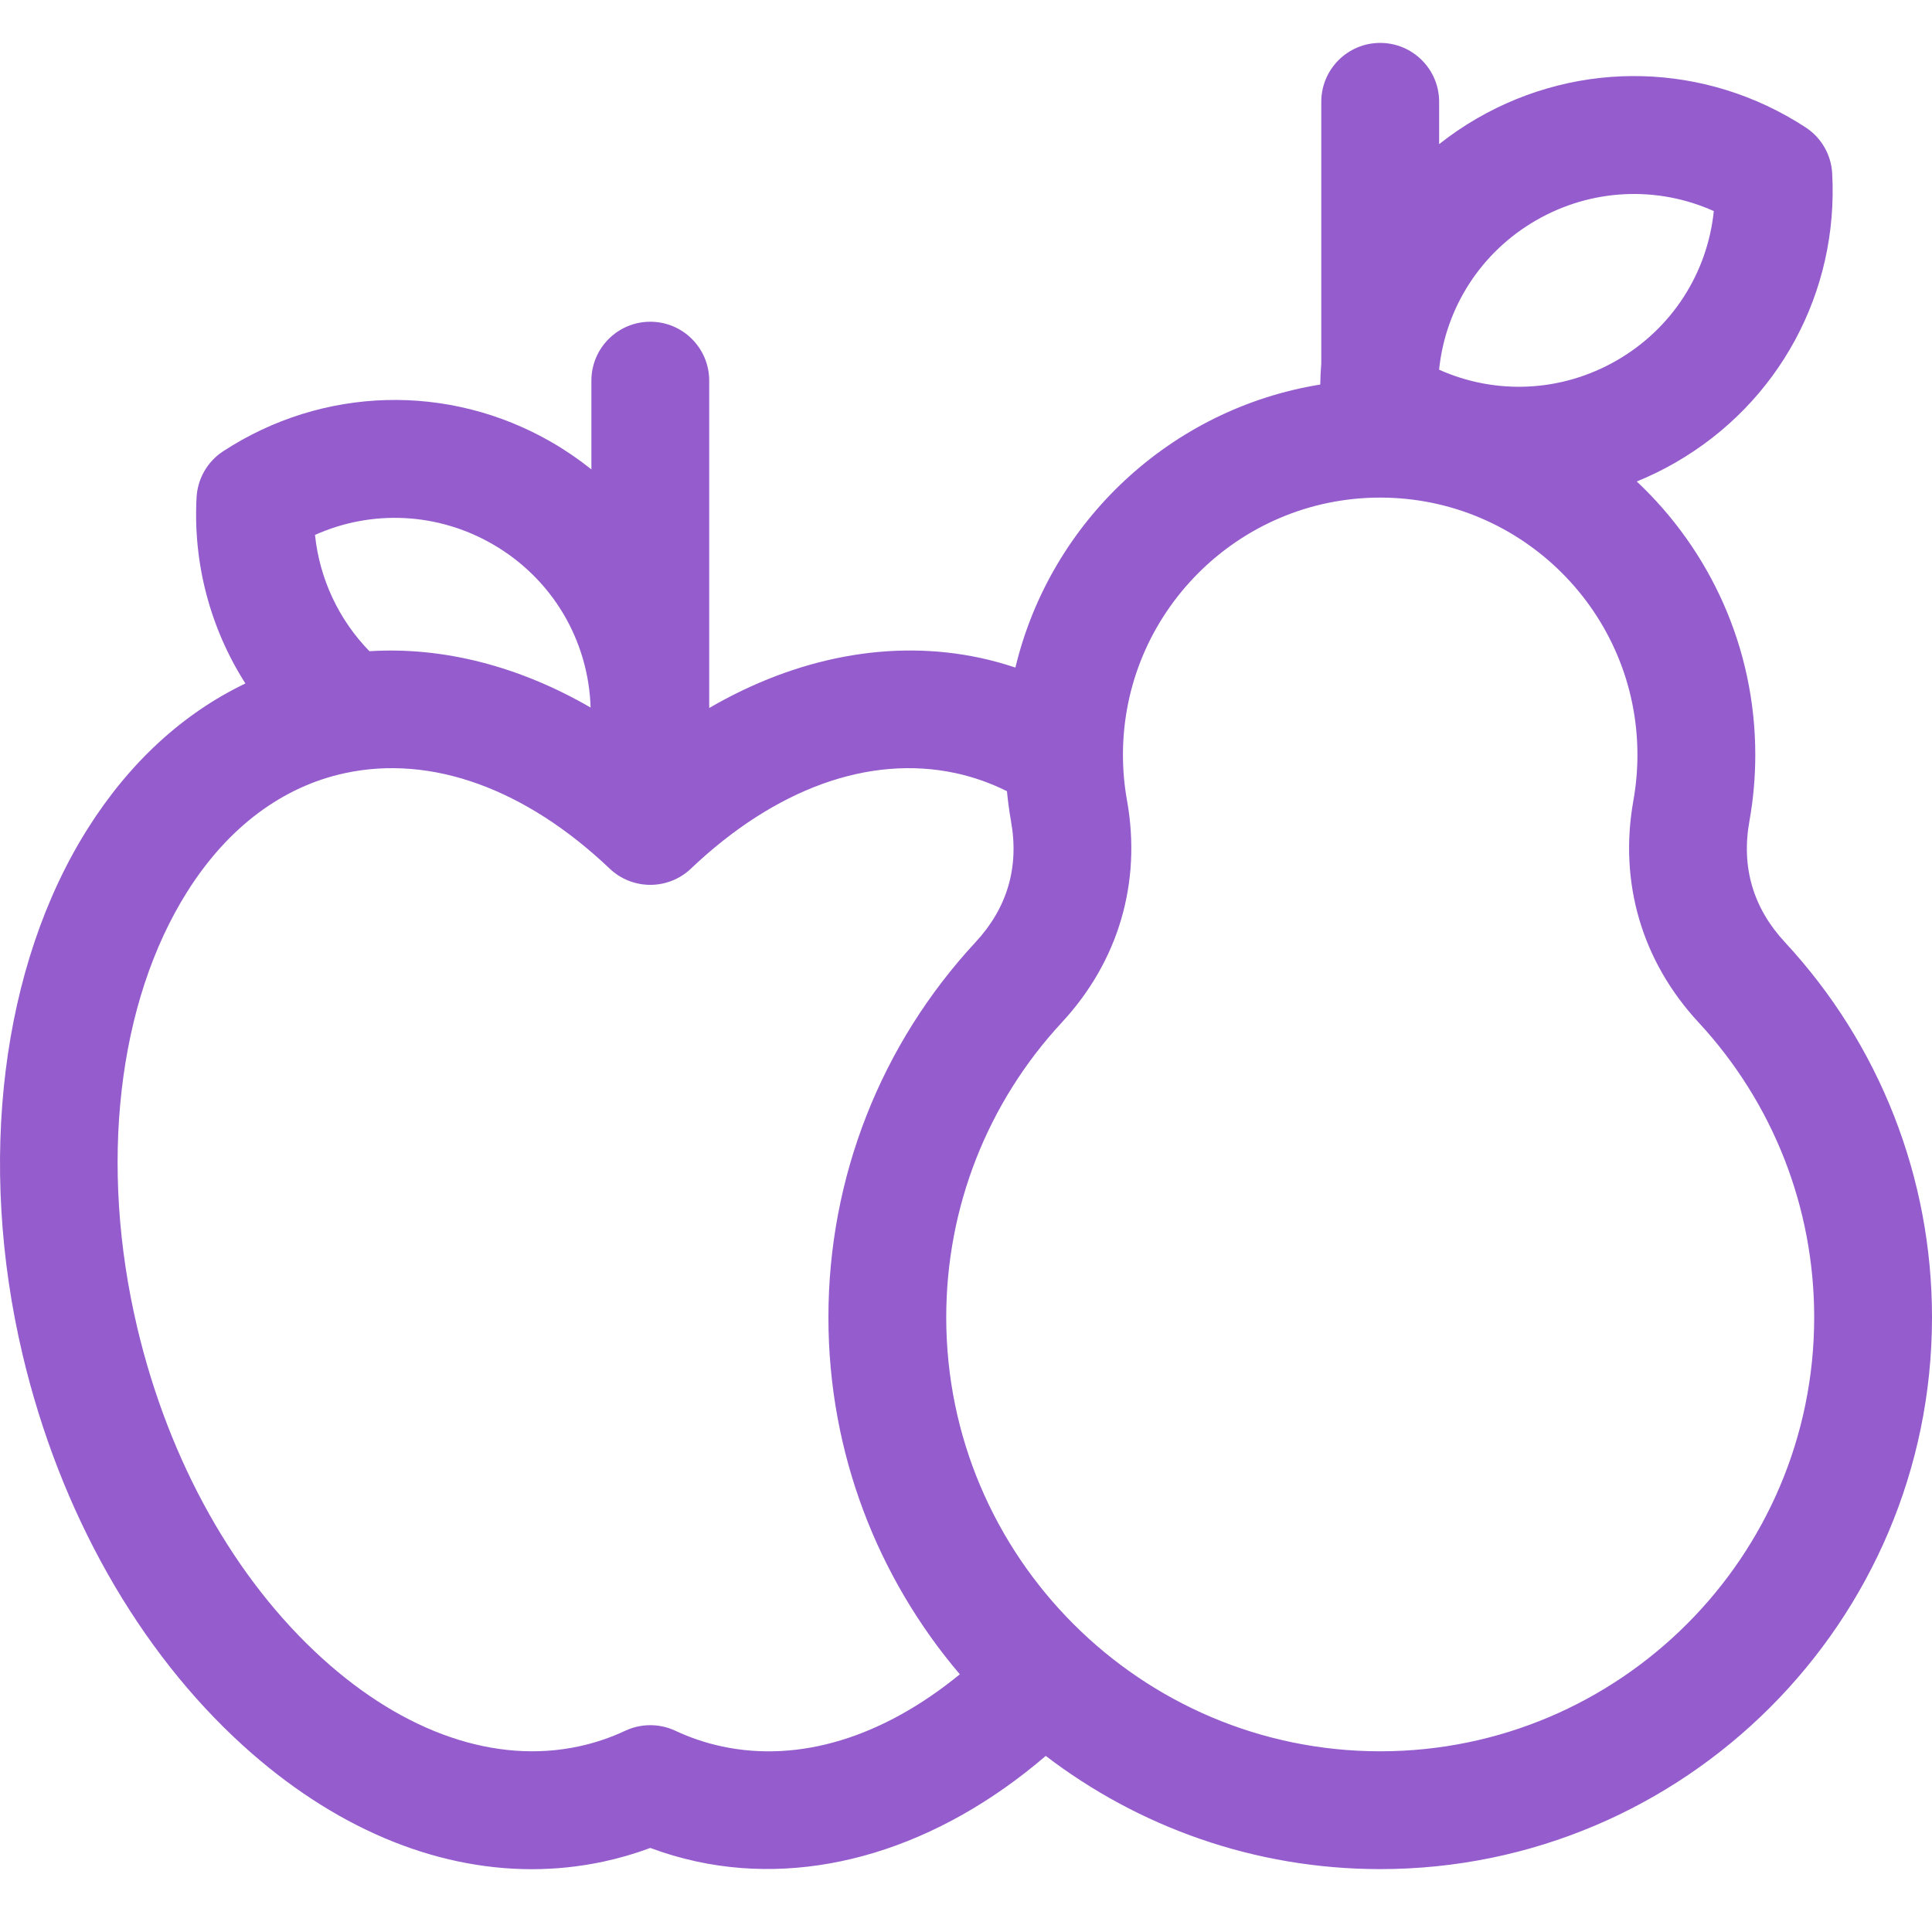 <?xml version="1.0" encoding="UTF-8"?>
<svg width="47px" height="47px" viewBox="0 0 47 47" version="1.1" xmlns="http://www.w3.org/2000/svg" xmlns:xlink="http://www.w3.org/1999/xlink">
    <!-- Generator: Sketch 63.1 (92452) - https://sketch.com -->
    <title>Breakky - Sensei Project Solutions</title>
    <desc>Created with Sketch.</desc>
    <g id="Breakky---Sensei-Project-Solutions" stroke="none" stroke-width="1" fill="none" fill-rule="evenodd">
        <g id="fruits" transform="translate(0, 1)" fill="#945CCC" fill-rule="nonzero">
            <path d="M43.422,21.922 C42.648,21.088 42.357,20.097 42.558,18.977 C42.653,18.448 42.701,17.904 42.701,17.363 C42.701,14.743 41.591,12.379 39.818,10.713 C40.141,10.582 40.458,10.427 40.766,10.249 C43.271,8.803 44.729,6.11 44.572,3.22 C44.548,2.764 44.307,2.347 43.924,2.098 C41.5,0.517 38.438,0.433 35.934,1.879 C35.607,2.068 35.299,2.278 35.01,2.507 L35.01,1.477 C35.01,0.685 34.368,0.044 33.576,0.044 C32.785,0.044 32.143,0.685 32.143,1.477 L32.143,7.841 C32.129,8.011 32.121,8.183 32.118,8.355 C28.477,8.943 25.551,11.692 24.702,15.24 C24.42,15.146 24.134,15.066 23.843,15.004 C21.685,14.542 19.384,14.984 17.253,16.224 L17.253,8.26 C17.253,7.469 16.611,6.827 15.82,6.827 C15.028,6.827 14.387,7.469 14.387,8.26 L14.387,10.419 C14.085,10.178 13.763,9.956 13.42,9.758 C10.916,8.312 7.854,8.396 5.43,9.977 C5.048,10.226 4.807,10.643 4.782,11.099 C4.694,12.714 5.119,14.293 5.97,15.627 C4.456,16.352 3.151,17.547 2.136,19.155 C0.031,22.486 -0.561,27.275 0.552,31.966 C1.457,35.782 3.366,39.16 5.927,41.478 C8.098,43.443 10.533,44.472 12.936,44.472 C13.52,44.472 14.103,44.411 14.679,44.288 C15.066,44.205 15.447,44.094 15.82,43.955 C16.192,44.094 16.574,44.205 16.96,44.288 C19.78,44.892 22.83,43.956 25.44,41.716 C27.699,43.443 30.52,44.47 33.576,44.47 C40.978,44.47 47,38.448 47,31.047 C47,27.651 45.729,24.41 43.422,21.922 L43.422,21.922 Z M37.367,4.361 C38.71,3.586 40.309,3.515 41.692,4.135 C41.537,5.643 40.676,6.992 39.333,7.767 C37.991,8.542 36.393,8.613 35.01,7.994 L35.01,7.982 C35.168,6.479 36.028,5.134 37.367,4.361 L37.367,4.361 Z M11.987,12.24 C13.43,13.073 14.316,14.569 14.368,16.213 C12.63,15.206 10.78,14.73 8.987,14.842 C8.237,14.072 7.773,13.075 7.663,12.013 C9.046,11.394 10.645,11.465 11.987,12.24 Z M17.56,41.485 C17.172,41.402 16.791,41.274 16.427,41.103 C16.042,40.924 15.597,40.924 15.213,41.103 C14.849,41.274 14.467,41.402 14.079,41.485 C12.06,41.918 9.848,41.16 7.85,39.353 C5.715,37.42 4.113,34.562 3.341,31.305 C2.402,27.348 2.857,23.378 4.559,20.686 C5.542,19.129 6.869,18.134 8.397,17.807 C10.496,17.357 12.781,18.183 14.833,20.132 C15.386,20.657 16.254,20.657 16.807,20.132 C18.859,18.183 21.144,17.357 23.243,17.807 C23.677,17.9 24.096,18.048 24.496,18.247 C24.52,18.492 24.552,18.736 24.595,18.977 C24.796,20.097 24.505,21.088 23.731,21.922 C21.424,24.41 20.153,27.651 20.153,31.047 C20.153,34.356 21.357,37.388 23.35,39.731 C21.472,41.267 19.444,41.889 17.56,41.485 L17.56,41.485 Z M33.576,41.604 C27.755,41.604 23.019,36.868 23.019,31.047 C23.019,28.376 24.019,25.827 25.833,23.871 C27.211,22.384 27.774,20.467 27.417,18.472 C27.351,18.109 27.318,17.735 27.318,17.363 C27.318,13.912 30.126,11.105 33.576,11.105 C37.027,11.105 39.834,13.912 39.834,17.363 C39.834,17.735 39.801,18.109 39.736,18.472 C39.379,20.467 39.942,22.384 41.32,23.871 C43.134,25.828 44.134,28.376 44.134,31.047 C44.134,36.868 39.398,41.604 33.576,41.604 L33.576,41.604 Z" id="Shape"></path>
        </g>
    </g>
</svg>
